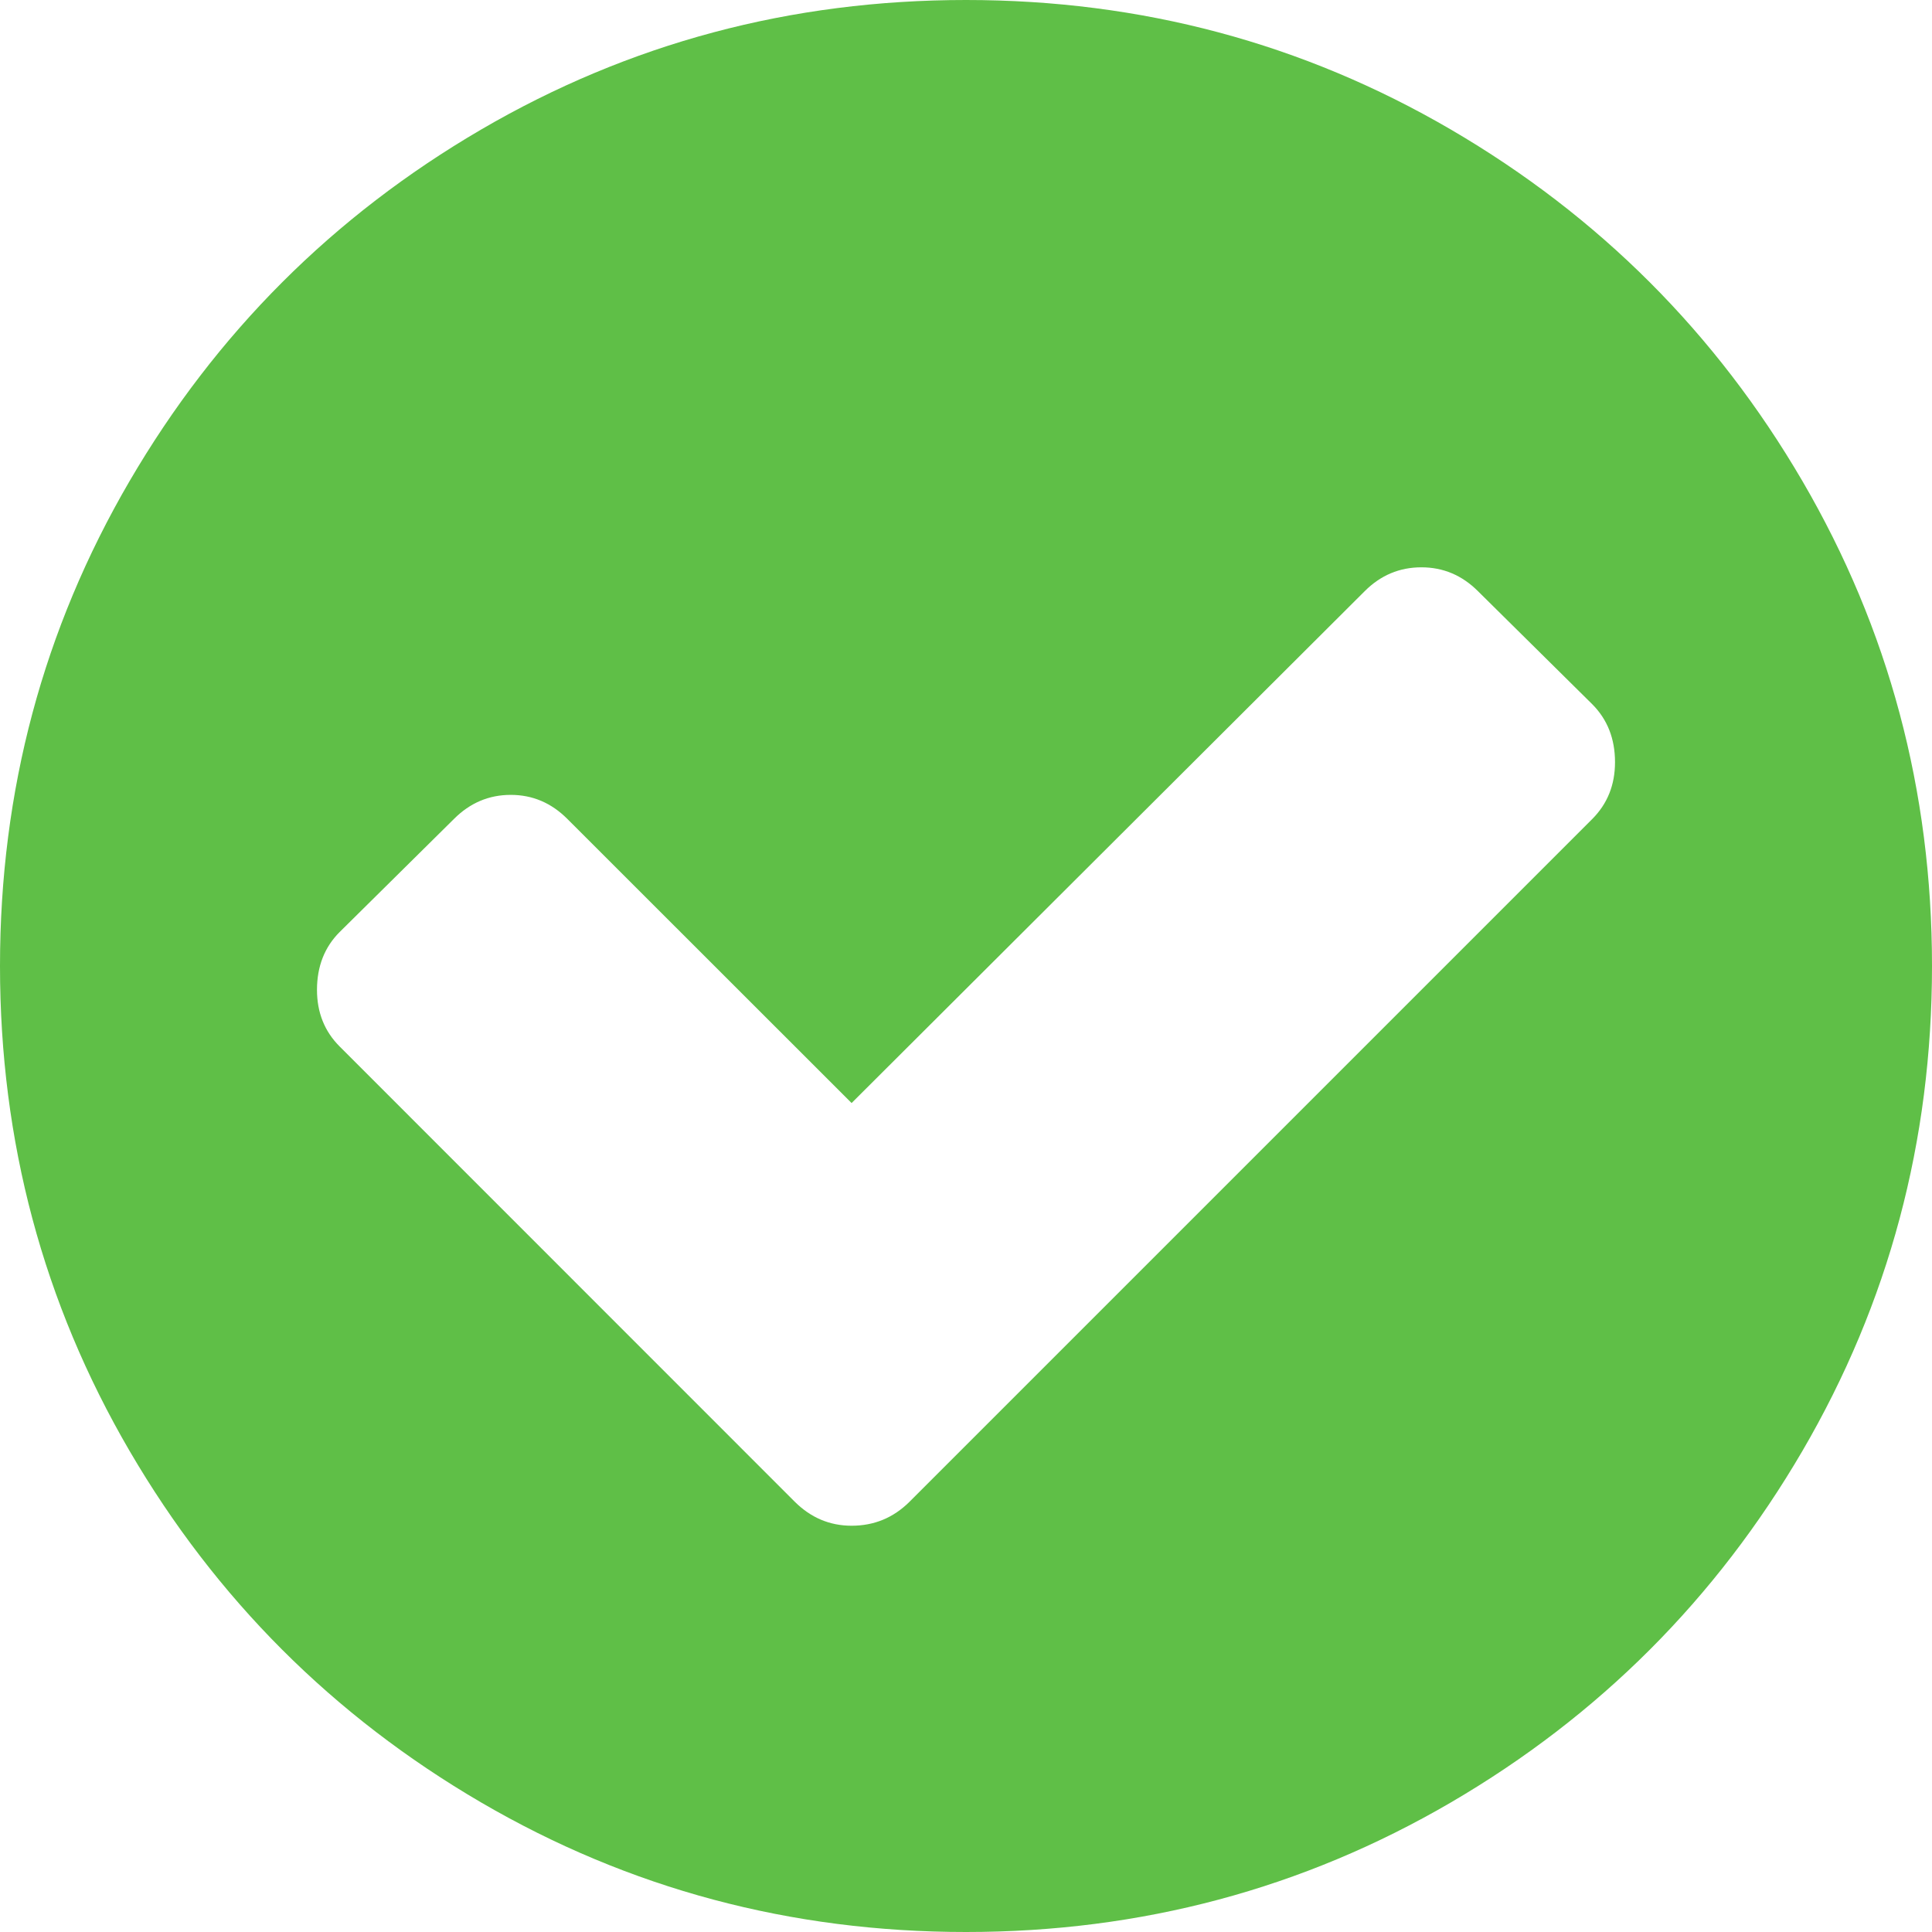 <svg width="14" height="14" viewBox="0 0 14 14" fill="none" xmlns="http://www.w3.org/2000/svg">
<path d="M11.703 5.523C11.703 5.353 11.648 5.214 11.539 5.104L10.71 4.284C10.594 4.168 10.457 4.111 10.3 4.111C10.142 4.111 10.005 4.168 9.889 4.284L6.171 7.993L4.111 5.934C3.995 5.818 3.859 5.76 3.701 5.76C3.543 5.76 3.406 5.818 3.29 5.934L2.461 6.754C2.352 6.863 2.297 7.003 2.297 7.173C2.297 7.337 2.352 7.474 2.461 7.583L5.76 10.883C5.876 10.998 6.013 11.056 6.171 11.056C6.335 11.056 6.474 10.998 6.59 10.883L11.539 5.934C11.648 5.824 11.703 5.688 11.703 5.523ZM14 7C14 8.27 13.687 9.441 13.061 10.514C12.435 11.586 11.586 12.435 10.514 13.061C9.441 13.687 8.27 14 7 14C5.73 14 4.559 13.687 3.486 13.061C2.414 12.435 1.565 11.586 0.939 10.514C0.313 9.441 0 8.27 0 7C0 5.73 0.313 4.559 0.939 3.486C1.565 2.414 2.414 1.565 3.486 0.939C4.559 0.313 5.73 0 7 0C8.27 0 9.441 0.313 10.514 0.939C11.586 1.565 12.435 2.414 13.061 3.486C13.687 4.559 14 5.73 14 7Z" fill="#5FBF47"/>
</svg>
